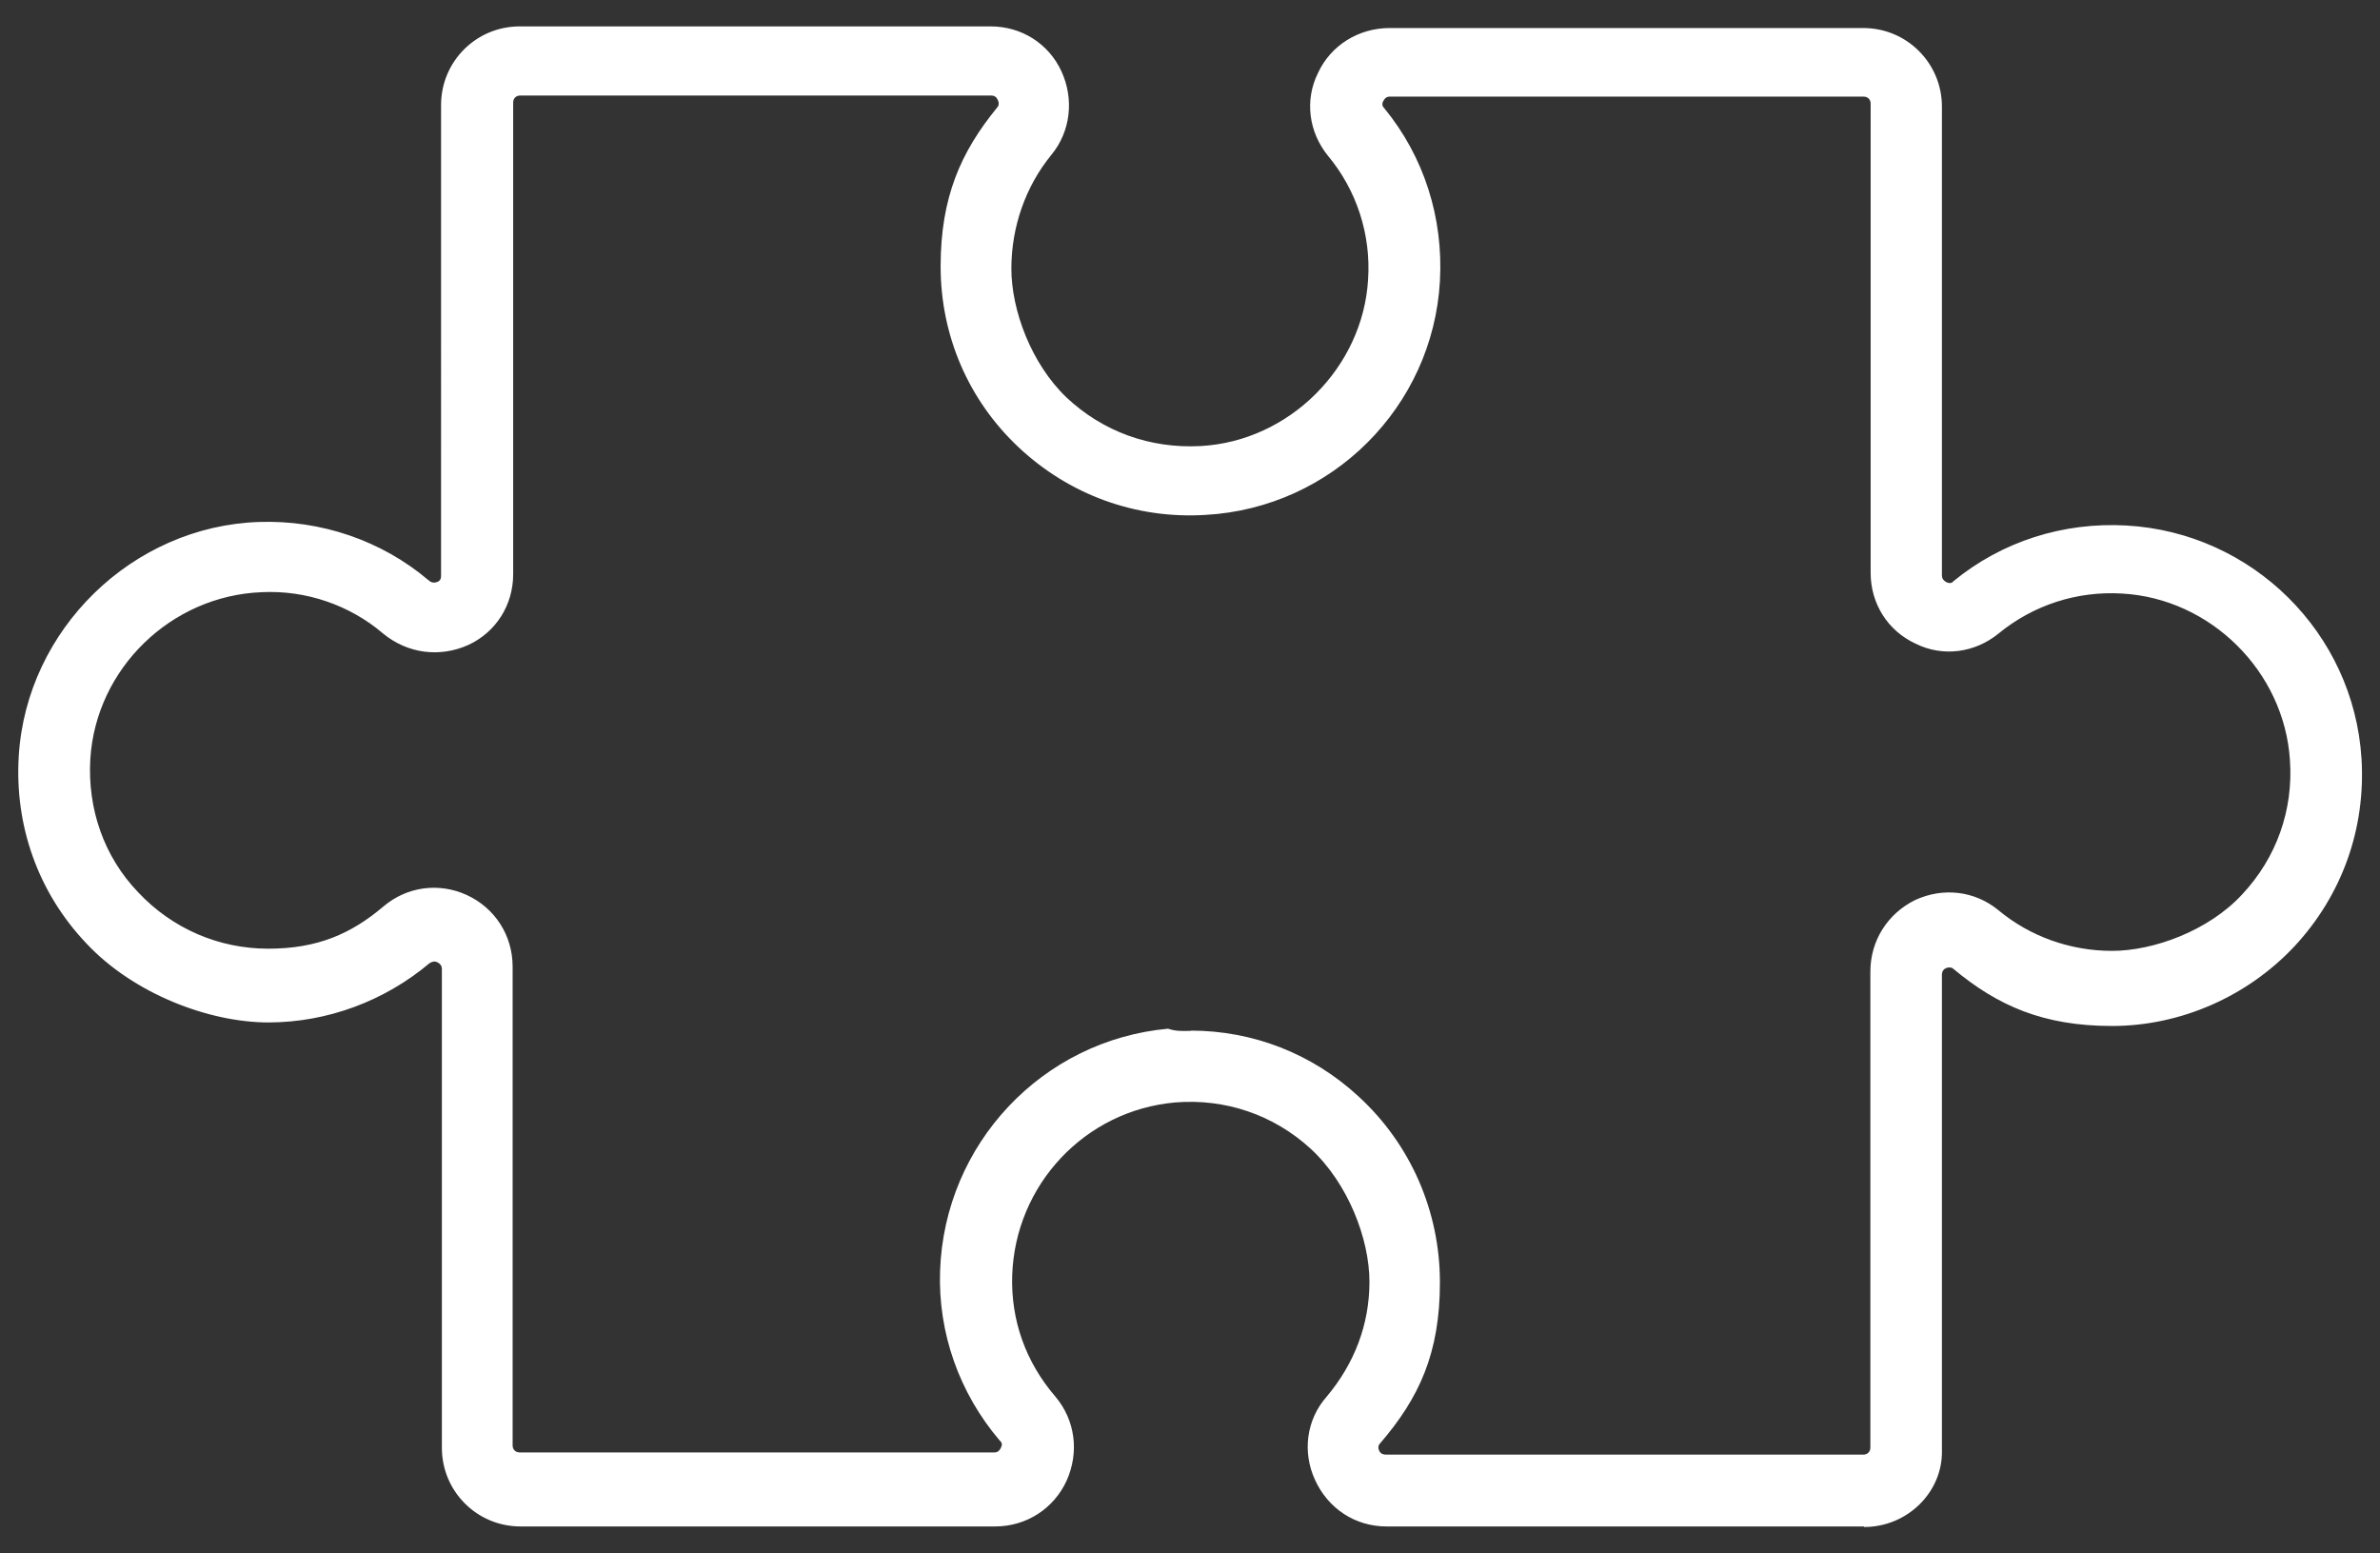 <?xml version="1.0" encoding="UTF-8"?>
<svg id="Layer_1" xmlns="http://www.w3.org/2000/svg" version="1.1" viewBox="0 0 874.7 570.7">
  <rect x="0" y="0" width="874.7" height="570.7" fill="#333333" stroke="none"/>
  <!-- Generator: Adobe Illustrator 29.1.0, SVG Export Plug-In . SVG Version: 2.1.0 Build 142)  -->
  <defs>
    <style>
      .st0 {
        fill: #fff;
      }
    </style>
  </defs>
  <path class="st0" d="M685,560.9h-175.4c-11.6,0-21.5-6.6-26.3-17.1-4.7-10.2-3.2-22.1,4.2-30.5,10.2-12.1,15.8-26.5,15.8-42.3s-7.9-36.2-21.5-48.8c-13.7-12.6-31.5-18.6-49.9-17.1-33.1,2.9-58.8,30.2-59.9,63.6-.5,16.5,5,31.8,15.8,44.4,7.4,8.7,8.9,20.5,4.2,31-4.7,10.2-14.7,16.8-26.3,16.8h-174.4c-16,0-28.9-12.9-28.9-28.9v-176c0-1-.5-1.8-1.6-2.4-1.1-.5-1.8-.3-2.9.3-16.5,13.9-37.6,21.8-59.3,21.8s-49.6-10.5-67-29.2c-17.6-18.6-26.3-43.1-24.7-68.8,2.9-46.5,41.8-84.3,88.2-85.9,22.8-.8,45.2,6.8,62.5,21.5,1.3,1.1,2.4.8,3.2.5,1.3-.5,1.3-1.8,1.3-2.1V38.6c0-16,12.9-28.9,28.9-28.9h173.1c11.3,0,21.3,6.3,26,16.5,4.7,10.2,3.4,22.1-3.7,30.7-9.5,11.6-14.7,26.5-14.7,41.8s7.3,34.9,20.2,47.3c13.4,12.6,30.7,18.9,49.4,17.9,32.6-1.8,59.6-28.9,61.5-61.2,1.1-16.5-4.2-32.8-14.7-45.4-7.1-8.7-8.7-20.5-3.7-30.5,4.7-10.2,15-16.5,26.3-16.5h174.1c16,0,28.9,12.9,28.9,28.9v172.3c0,1,.5,1.8,1.6,2.4,1.6.8,2.4,0,2.6-.3,17.9-14.7,40.4-21.8,63.6-20.5,46.2,2.6,83.5,39.4,86.4,85.6,1.6,25.7-7.1,50.2-24.7,69.1-17.3,18.4-41.8,29.2-67,29.2s-42-7.4-58.3-21c-.3-.3-1.1-.8-2.6-.3-.8.3-1.6,1.1-1.6,2.4v174.9c.3,15.2-12.6,28.1-28.6,28.1ZM437.6,378.7c22.8,0,44.6,8.4,61.7,24.2,19.2,17.6,29.9,42.3,29.9,68.3s-7.6,42.5-22.1,59.3c-.3.3-.8,1.1-.3,2.4.3.8,1,1.6,2.6,1.6h175.4c1.6,0,2.6-1.1,2.6-2.6v-174.9c0-11.3,6.3-21.3,16.5-26.3,10.2-4.7,21.8-3.4,30.5,3.7,11.6,9.7,26.5,15,41.8,15s35.5-7.4,47.8-20.7c12.6-13.4,18.9-31,17.6-49.4-2.1-32.6-29.2-59.4-61.7-61.2-16.5-1-32.6,4.2-45.4,14.7-8.7,7.1-20.5,8.7-30.5,3.7-10.2-4.7-16.5-14.7-16.5-26V38.1c0-1.6-1.1-2.6-2.6-2.6h-174.1c-1.1,0-1.8.5-2.4,1.6-.8,1.3,0,2.4.3,2.6,14.7,17.9,21.8,40.4,20.5,63.6-2.6,46.2-39.7,83.3-86.1,85.9-25.7,1.6-50.2-7.4-68.8-24.9-18.4-17.3-28.6-41-28.6-66.4s7.4-42,20.7-58.3c.8-.8.8-1.8.3-2.9-.5-1.1-1.3-1.6-2.4-1.6h-173.1c-1.6,0-2.6,1.1-2.6,2.6v173.3c0,11.3-6.3,21.3-16.5,26-10.5,4.7-22.3,3.2-31.3-4.2-12.3-10.5-28.4-16-44.6-15.2-33.4,1.3-60.9,28.1-63,61.2-1.1,18.4,5,36,17.6,49.1,12.6,13.4,29.7,20.7,47.8,20.7s30.5-5.5,42.3-15.5c8.7-7.4,20.5-8.9,30.7-4.2,10.2,4.7,16.8,14.7,16.8,26.3v175.9c0,1.6,1.1,2.6,2.6,2.6h174.4c.5,0,1.6,0,2.4-1.6s.3-2.1-.5-2.9c-14.7-17.3-22.6-39.4-21.8-62.2,1.6-46.7,37.6-84.8,83.8-89,3.2,1.1,5.8.8,8.4.8Z"/>
</svg>